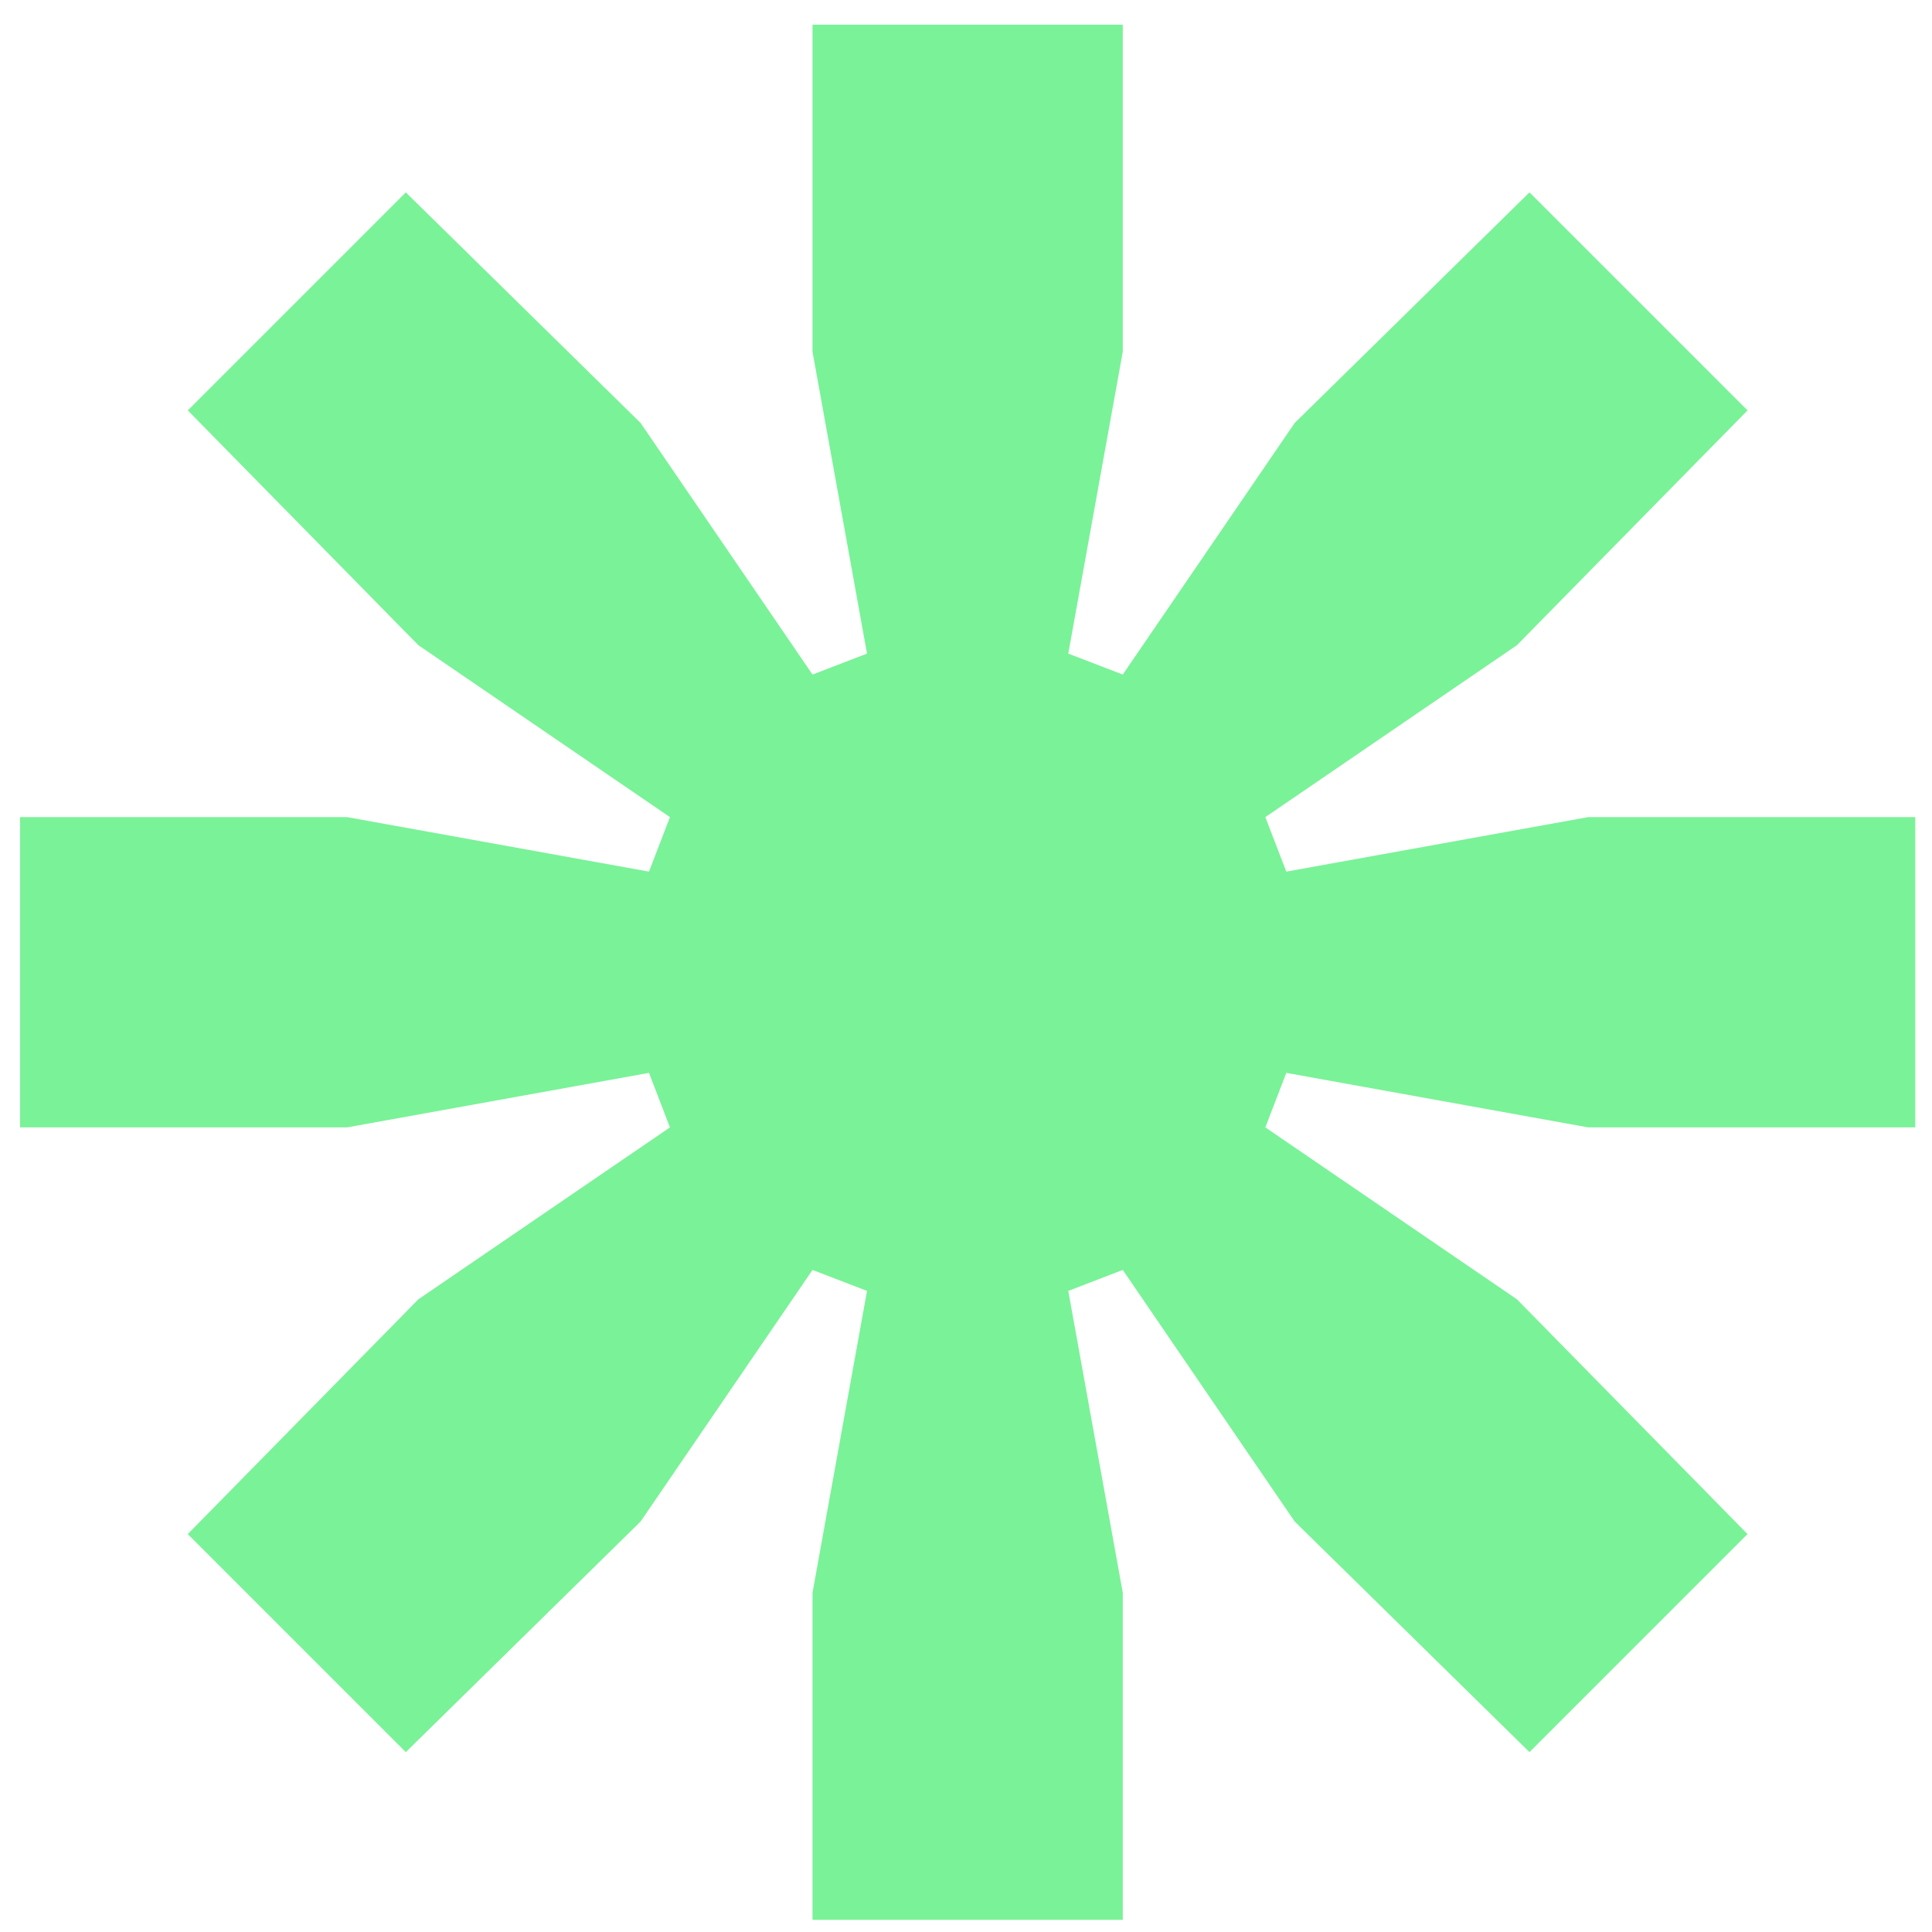 <svg width="47" height="47" viewBox="0 0 47 47" fill="none" xmlns="http://www.w3.org/2000/svg">
<path d="M0.488 27.426V19.878H8.444L15.788 21.204L16.298 19.878L10.178 15.696L4.568 9.984L9.872 4.68L15.584 10.29L19.766 16.41L21.092 15.9L19.766 8.556V0.6H27.314V8.556L25.988 15.9L27.314 16.41L31.496 10.29L37.208 4.68L42.512 9.984L36.902 15.696L30.782 19.878L31.292 21.204L38.636 19.878H46.592V27.426H38.636L31.292 26.1L30.782 27.426L36.902 31.608L42.512 37.32L37.208 42.624L31.496 37.014L27.314 30.894L25.988 31.404L27.314 38.748V46.704H19.766V38.748L21.092 31.404L19.766 30.894L15.584 37.014L9.872 42.624L4.568 37.32L10.178 31.608L16.298 27.426L15.788 26.1L8.444 27.426H0.488Z" fill="#7AF298"/>
</svg>
